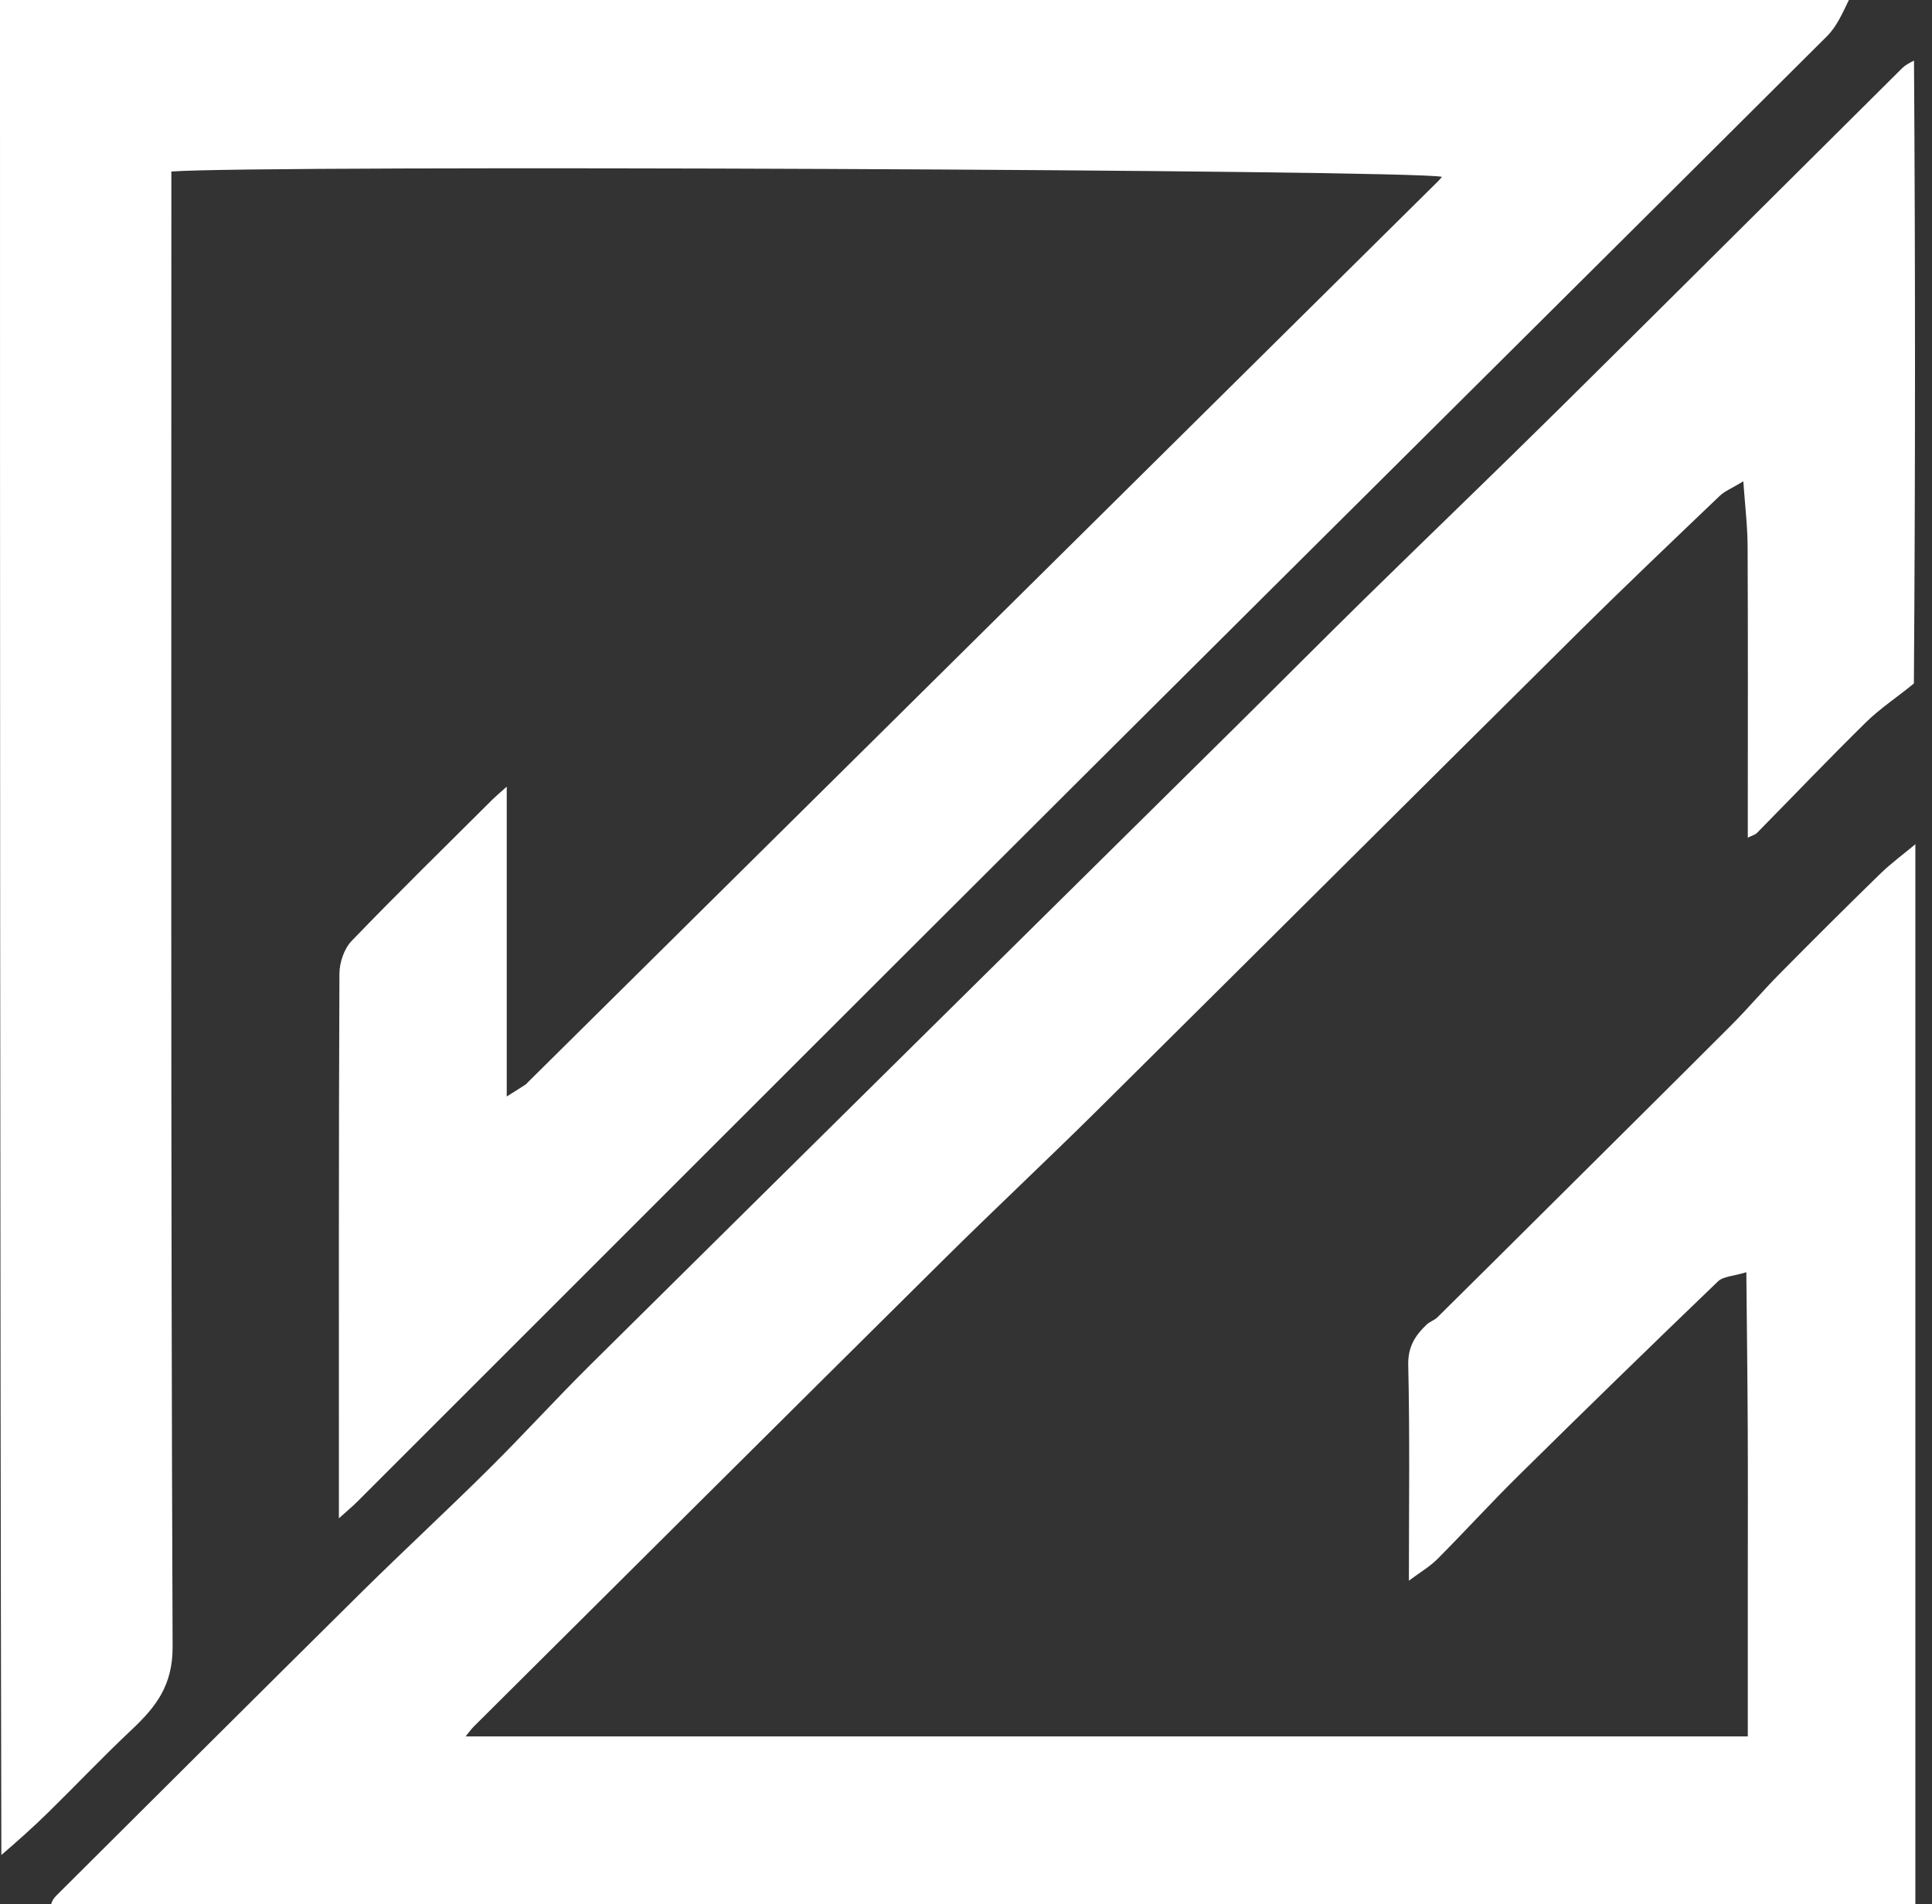 <svg width="70" height="69" viewBox="0 0 70 69" fill="none" xmlns="http://www.w3.org/2000/svg">
<rect x="0" y="0" width="70" height="69" fill="#333333" stroke="none"/>
<path d="M1.856 69C1.874 68.896 1.947 68.781 2.04 68.688C5.728 65.017 9.411 61.342 13.11 57.682C14.628 56.182 16.197 54.733 17.712 53.23C18.96 51.993 20.142 50.69 21.39 49.454C29.2 41.719 37.022 33.995 44.839 26.266C46.376 24.746 47.898 23.212 49.441 21.698C51.796 19.389 54.176 17.106 56.52 14.787C60.664 10.689 64.788 6.572 68.923 2.466C69.031 2.358 69.173 2.285 69.348 2.196C69.397 9.697 69.397 17.199 69.344 24.765C68.731 25.271 68.124 25.666 67.618 26.162C66.275 27.481 64.976 28.844 63.655 30.185C63.589 30.251 63.481 30.276 63.326 30.353C63.326 30.05 63.326 29.827 63.326 29.603C63.326 26.335 63.335 23.066 63.319 19.798C63.316 19.059 63.225 18.32 63.164 17.441C62.749 17.693 62.491 17.794 62.306 17.971C60.594 19.608 58.877 21.24 57.195 22.907C51.388 28.664 45.6 34.44 39.792 40.197C37.947 42.026 36.047 43.801 34.201 45.631C28.518 51.262 22.85 56.908 17.178 62.55C17.065 62.662 16.973 62.795 16.869 62.92C32.384 62.92 47.845 62.92 63.326 62.92C63.326 61.026 63.326 59.176 63.326 57.327C63.326 55.475 63.333 53.624 63.324 51.773C63.316 49.932 63.291 48.091 63.273 46.1C62.807 46.243 62.438 46.247 62.245 46.432C59.821 48.76 57.414 51.106 55.022 53.466C54.021 54.453 53.074 55.495 52.081 56.491C51.799 56.773 51.442 56.98 51.047 57.276C51.047 54.587 51.083 52.027 51.023 49.469C51.007 48.805 51.272 48.394 51.691 47.995C51.802 47.89 51.969 47.842 52.077 47.736C53.437 46.393 54.791 45.045 56.146 43.698C58.34 41.516 60.539 39.338 62.726 37.149C63.323 36.551 63.869 35.903 64.463 35.302C65.671 34.08 66.888 32.866 68.119 31.667C68.517 31.28 68.969 30.948 69.397 30.591C69.397 43.387 69.397 56.182 69.397 69C46.905 69 24.413 69 1.856 69Z" fill="white"/>
<path d="M66.988 1.30912e-07C66.772 0.44 66.56 0.948 66.198 1.309C57.238 10.244 48.252 19.155 39.289 28.089C30.496 36.855 21.723 45.642 12.941 54.418C12.772 54.586 12.588 54.738 12.279 55.017C12.279 54.616 12.279 54.378 12.279 54.139C12.279 47.853 12.271 41.567 12.298 35.281C12.3 34.879 12.468 34.377 12.741 34.094C14.416 32.354 16.144 30.664 17.856 28.958C17.965 28.85 18.085 28.751 18.36 28.505C18.36 32.296 18.36 35.919 18.36 39.732C18.709 39.511 18.878 39.407 19.044 39.297C19.081 39.273 19.108 39.233 19.141 39.201C30.131 28.32 41.122 17.44 52.112 6.559C52.16 6.512 52.201 6.459 52.245 6.408C51.178 6.149 9.462 5.969 6.209 6.215C6.209 6.474 6.209 6.74 6.209 7.006C6.209 24.562 6.185 42.118 6.254 59.673C6.259 61.065 5.656 61.844 4.778 62.67C3.742 63.644 2.764 64.677 1.749 65.672C1.211 66.199 0.649 66.702 0.049 67.216C7.6038e-09 44.821 0 22.425 0 0C22.308 0 44.616 -6.26429e-09 66.988 1.30912e-07Z" fill="white"/>
</svg>
